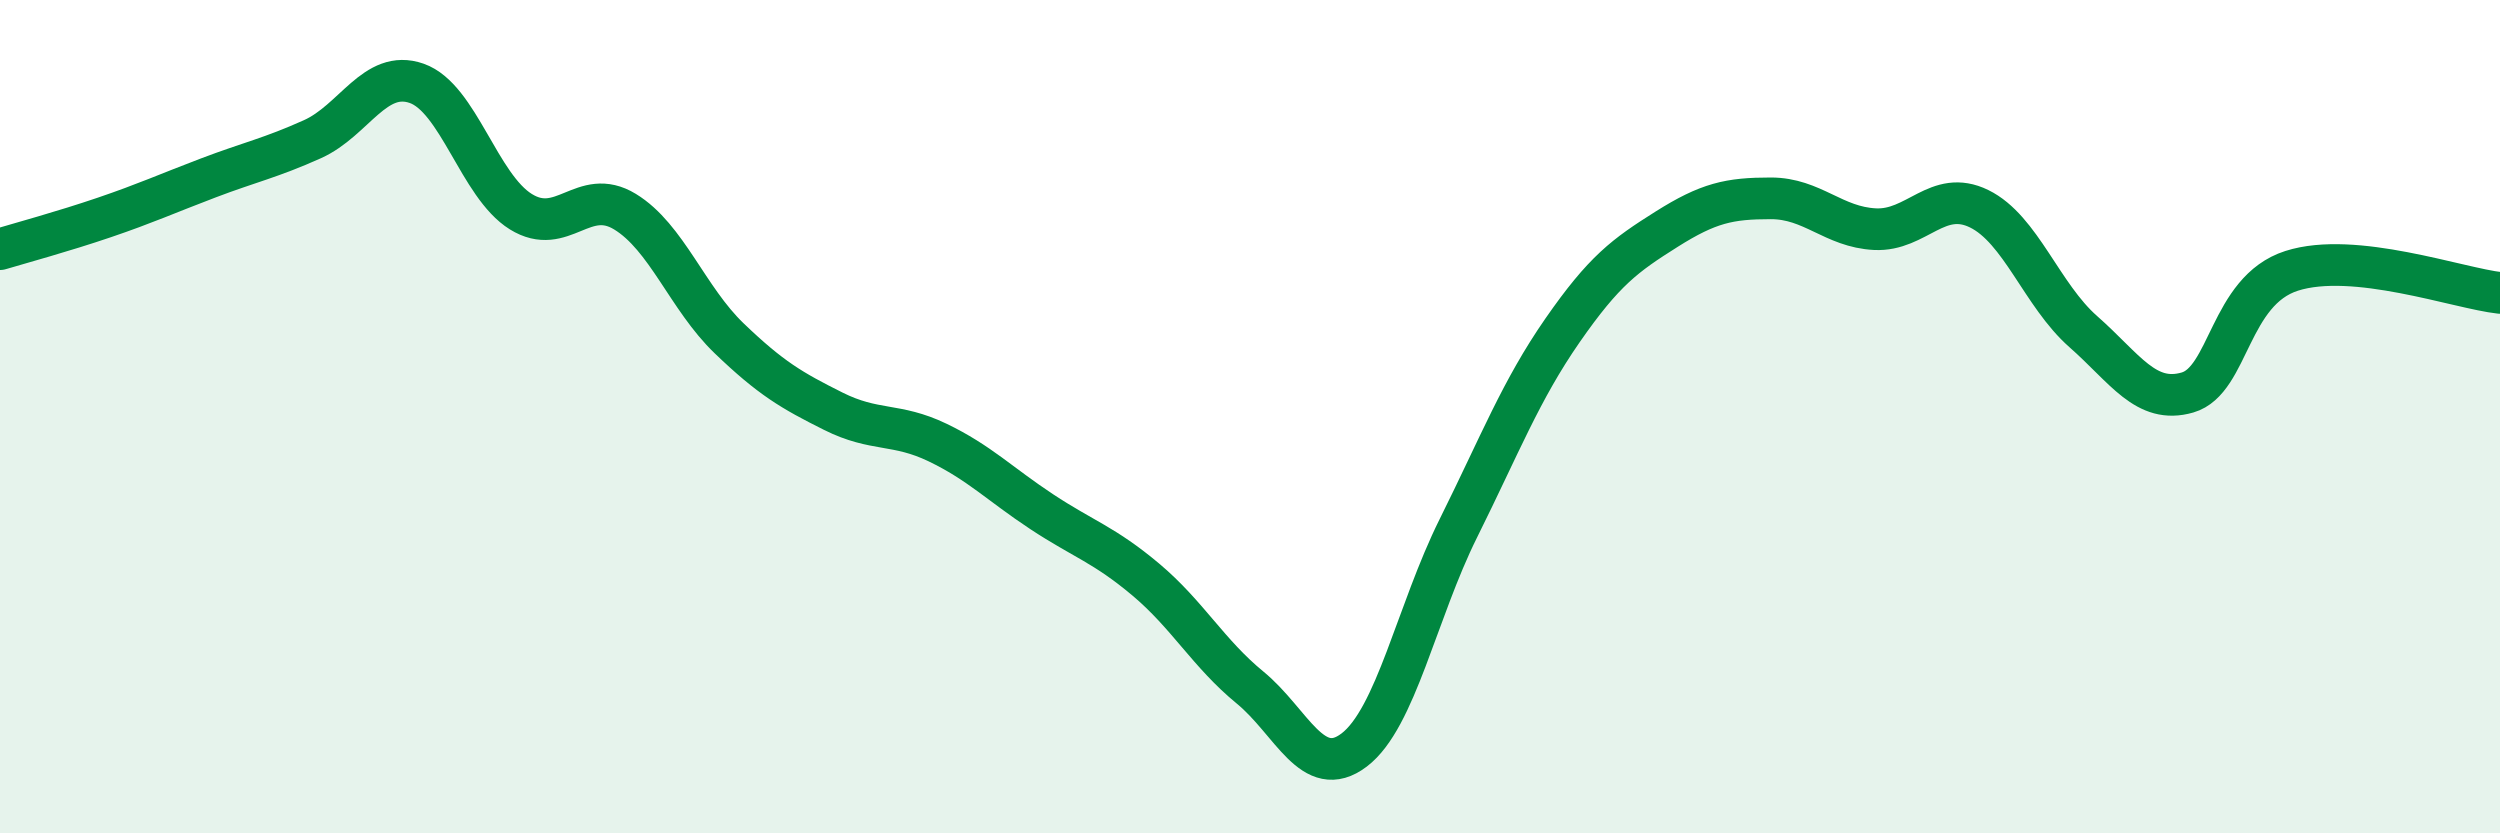 
    <svg width="60" height="20" viewBox="0 0 60 20" xmlns="http://www.w3.org/2000/svg">
      <path
        d="M 0,5.98 C 0.5,5.83 1.5,5.56 2.5,5.22 C 3.5,4.88 4,4.65 5,4.27 C 6,3.89 6.5,3.79 7.5,3.34 C 8.5,2.89 9,1.65 10,2 C 11,2.35 11.5,4.46 12.5,5.08 C 13.5,5.7 14,4.47 15,5.08 C 16,5.69 16.5,7.16 17.5,8.12 C 18.5,9.08 19,9.37 20,9.87 C 21,10.37 21.5,10.14 22.5,10.62 C 23.5,11.1 24,11.62 25,12.28 C 26,12.94 26.5,13.07 27.5,13.91 C 28.5,14.75 29,15.68 30,16.5 C 31,17.32 31.5,18.76 32.5,18 C 33.5,17.24 34,14.69 35,12.68 C 36,10.67 36.5,9.37 37.5,7.93 C 38.5,6.49 39,6.13 40,5.5 C 41,4.87 41.5,4.76 42.5,4.76 C 43.5,4.76 44,5.45 45,5.5 C 46,5.55 46.5,4.52 47.5,5.01 C 48.5,5.5 49,7.08 50,7.96 C 51,8.84 51.5,9.71 52.5,9.42 C 53.5,9.13 53.5,6.98 55,6.5 C 56.5,6.02 59,6.92 60,7.03L60 20L0 20Z"
        fill="#008740"
        opacity="0.1"
        stroke-linecap="round"
        stroke-linejoin="round"
      />
      <path
        d="M 0,5.98 C 0.5,5.83 1.5,5.56 2.5,5.22 C 3.5,4.88 4,4.65 5,4.27 C 6,3.89 6.5,3.79 7.5,3.34 C 8.5,2.89 9,1.65 10,2 C 11,2.35 11.5,4.46 12.5,5.08 C 13.5,5.7 14,4.47 15,5.08 C 16,5.69 16.5,7.16 17.5,8.12 C 18.5,9.08 19,9.37 20,9.87 C 21,10.37 21.5,10.14 22.5,10.62 C 23.5,11.1 24,11.62 25,12.28 C 26,12.94 26.5,13.07 27.5,13.91 C 28.5,14.75 29,15.68 30,16.5 C 31,17.32 31.5,18.76 32.5,18 C 33.5,17.24 34,14.69 35,12.68 C 36,10.67 36.5,9.37 37.5,7.93 C 38.5,6.49 39,6.13 40,5.5 C 41,4.87 41.5,4.76 42.5,4.76 C 43.5,4.76 44,5.45 45,5.5 C 46,5.55 46.5,4.52 47.5,5.01 C 48.5,5.5 49,7.08 50,7.96 C 51,8.84 51.5,9.71 52.5,9.42 C 53.5,9.13 53.5,6.98 55,6.5 C 56.5,6.02 59,6.92 60,7.03"
        stroke="#008740"
        stroke-width="1"
        fill="none"
        stroke-linecap="round"
        stroke-linejoin="round"
      />
    </svg>
  